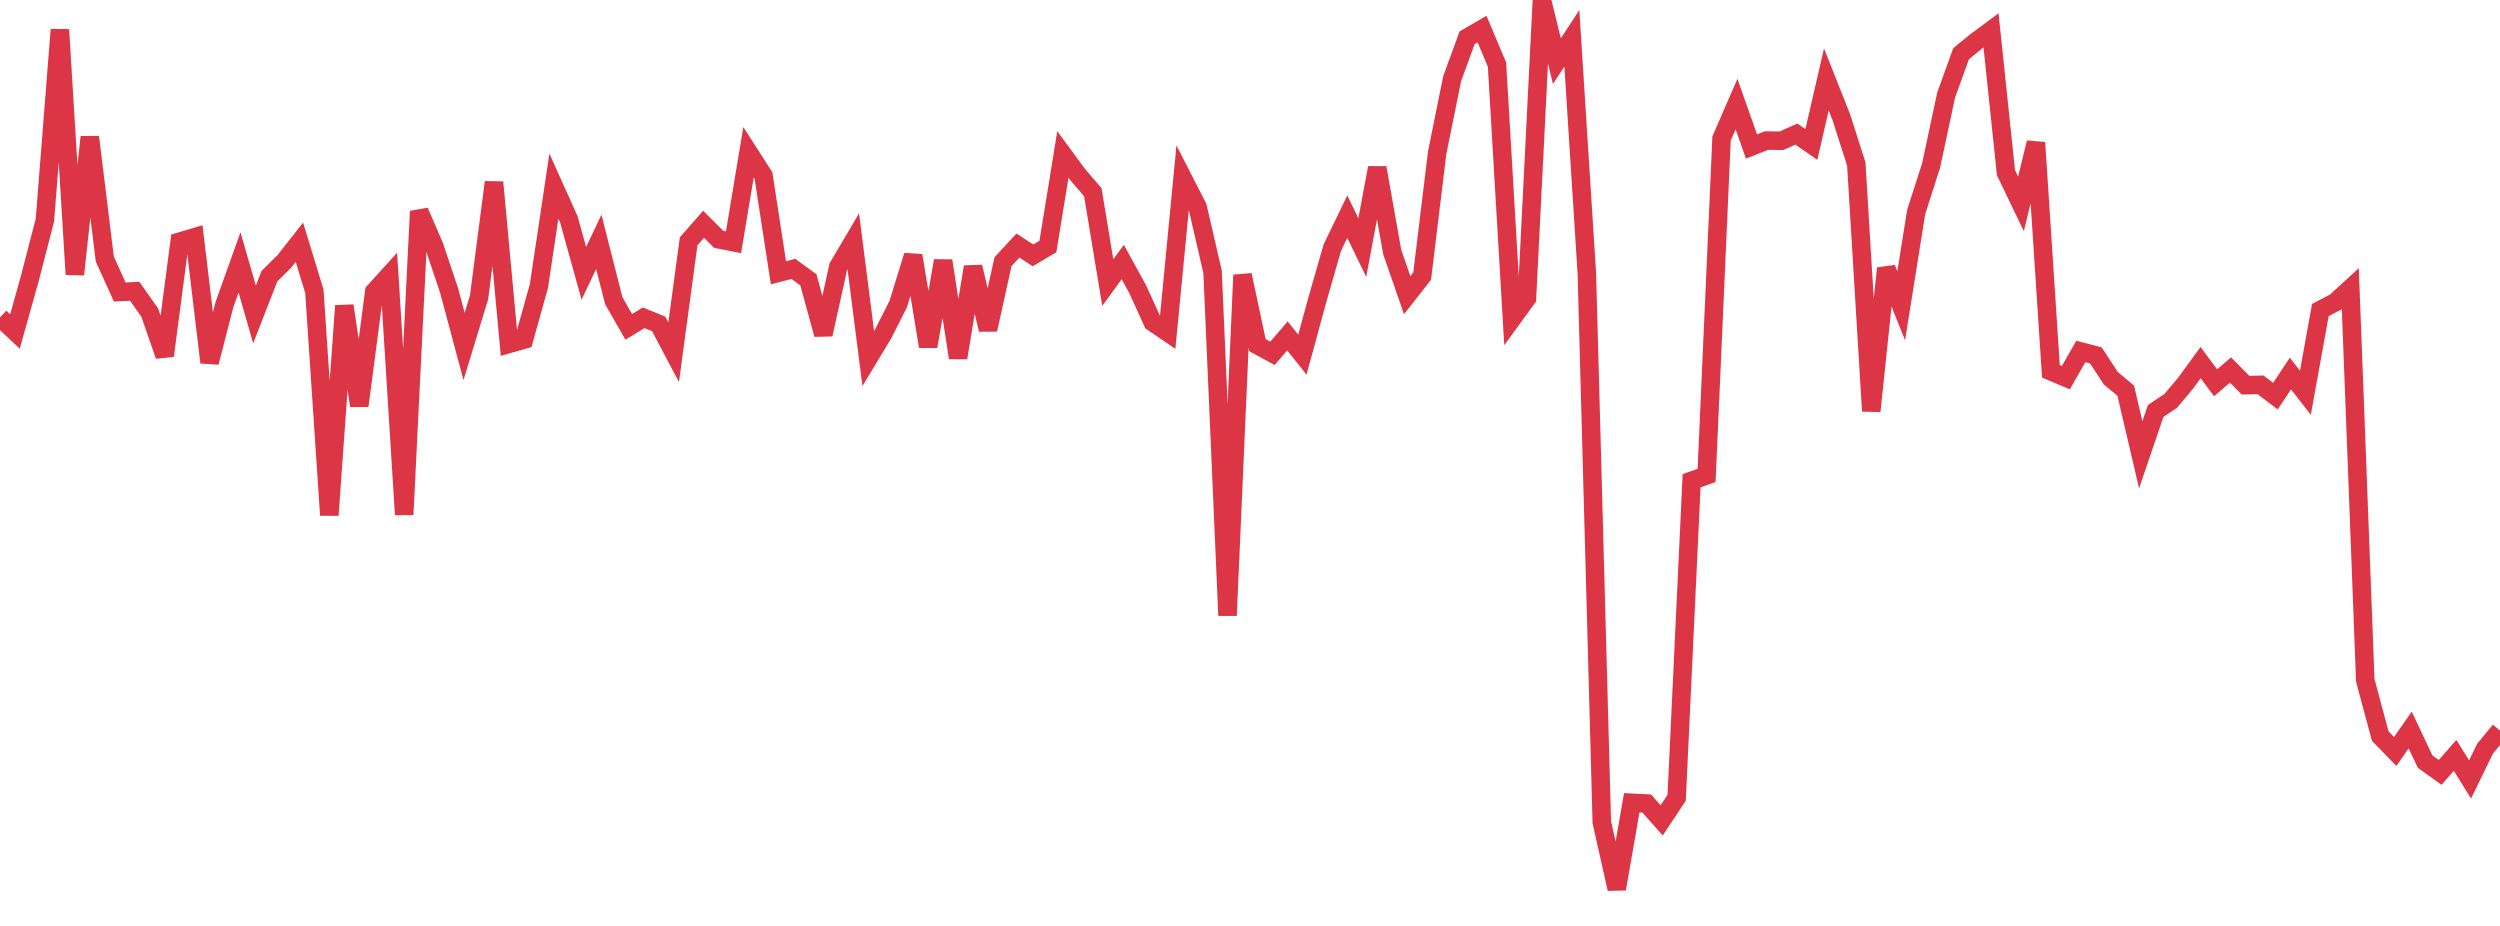<?xml version="1.0" standalone="no"?>
<!DOCTYPE svg PUBLIC "-//W3C//DTD SVG 1.1//EN" "http://www.w3.org/Graphics/SVG/1.1/DTD/svg11.dtd">
<svg width="135" height="50" viewBox="0 0 135 50" preserveAspectRatio="none" class="sparkline" xmlns="http://www.w3.org/2000/svg"
xmlns:xlink="http://www.w3.org/1999/xlink"><path  class="sparkline--line" d="M 0 17.14 L 0 17.14 L 0.808 17.9 L 1.617 15.01 L 2.425 11.88 L 3.234 1.6 L 4.042 14.82 L 4.85 7.4 L 5.659 13.99 L 6.467 15.77 L 7.275 15.73 L 8.084 16.88 L 8.892 19.21 L 9.701 13.05 L 10.509 12.81 L 11.317 19.57 L 12.126 16.43 L 12.934 14.17 L 13.743 16.98 L 14.551 14.91 L 15.359 14.11 L 16.168 13.08 L 16.976 15.73 L 17.784 27.82 L 18.593 16.51 L 19.401 21.91 L 20.21 15.75 L 21.018 14.86 L 21.826 27.79 L 22.635 11.41 L 23.443 13.28 L 24.251 15.69 L 25.06 18.71 L 25.868 16.06 L 26.677 9.84 L 27.485 18.57 L 28.293 18.34 L 29.102 15.44 L 29.91 10.05 L 30.719 11.85 L 31.527 14.76 L 32.335 13.06 L 33.144 16.24 L 33.952 17.65 L 34.76 17.16 L 35.569 17.49 L 36.377 19.02 L 37.186 13.03 L 37.994 12.11 L 38.802 12.92 L 39.611 13.08 L 40.419 8.22 L 41.228 9.48 L 42.036 14.73 L 42.844 14.52 L 43.653 15.11 L 44.461 18.06 L 45.269 14.4 L 46.078 13.03 L 46.886 19.36 L 47.695 18.02 L 48.503 16.42 L 49.311 13.8 L 50.12 18.71 L 50.928 14.08 L 51.737 19.32 L 52.545 14.41 L 53.353 17.8 L 54.162 14.13 L 54.97 13.26 L 55.778 13.79 L 56.587 13.31 L 57.395 8.34 L 58.204 9.44 L 59.012 10.38 L 59.82 15.26 L 60.629 14.15 L 61.437 15.62 L 62.246 17.4 L 63.054 17.95 L 63.862 9.6 L 64.671 11.18 L 65.479 14.68 L 66.287 33.24 L 67.096 14.85 L 67.904 18.64 L 68.713 19.08 L 69.521 18.14 L 70.329 19.15 L 71.138 16.18 L 71.946 13.37 L 72.754 11.7 L 73.563 13.37 L 74.371 9.06 L 75.18 13.61 L 75.988 15.94 L 76.796 14.91 L 77.605 8.26 L 78.413 4.26 L 79.222 2.04 L 80.03 1.57 L 80.838 3.49 L 81.647 17.22 L 82.455 16.11 L 83.263 0 L 84.072 3.3 L 84.88 2.07 L 85.689 14.76 L 86.497 44.4 L 87.305 48 L 88.114 43.35 L 88.922 43.39 L 89.731 44.3 L 90.539 43.08 L 91.347 25.96 L 92.156 25.67 L 92.964 7.48 L 93.772 5.62 L 94.581 7.91 L 95.389 7.59 L 96.198 7.6 L 97.006 7.24 L 97.814 7.8 L 98.623 4.29 L 99.431 6.33 L 100.24 8.86 L 101.048 22.2 L 101.856 14.49 L 102.665 16.51 L 103.473 11.45 L 104.281 8.93 L 105.09 5.14 L 105.898 2.9 L 106.707 2.24 L 107.515 1.64 L 108.323 9.33 L 109.132 11.01 L 109.94 7.7 L 110.749 20.05 L 111.557 20.39 L 112.365 18.98 L 113.174 19.19 L 113.982 20.42 L 114.79 21.1 L 115.599 24.56 L 116.407 22.19 L 117.216 21.65 L 118.024 20.69 L 118.832 19.58 L 119.641 20.67 L 120.449 19.98 L 121.257 20.8 L 122.066 20.78 L 122.874 21.39 L 123.683 20.17 L 124.491 21.21 L 125.299 16.74 L 126.108 16.32 L 126.916 15.58 L 127.725 36.74 L 128.533 39.75 L 129.341 40.58 L 130.15 39.42 L 130.958 41.13 L 131.766 41.71 L 132.575 40.79 L 133.383 42.09 L 134.192 40.43 L 135 39.45" fill="none" stroke-width="1" stroke="#dc3545"></path></svg>
